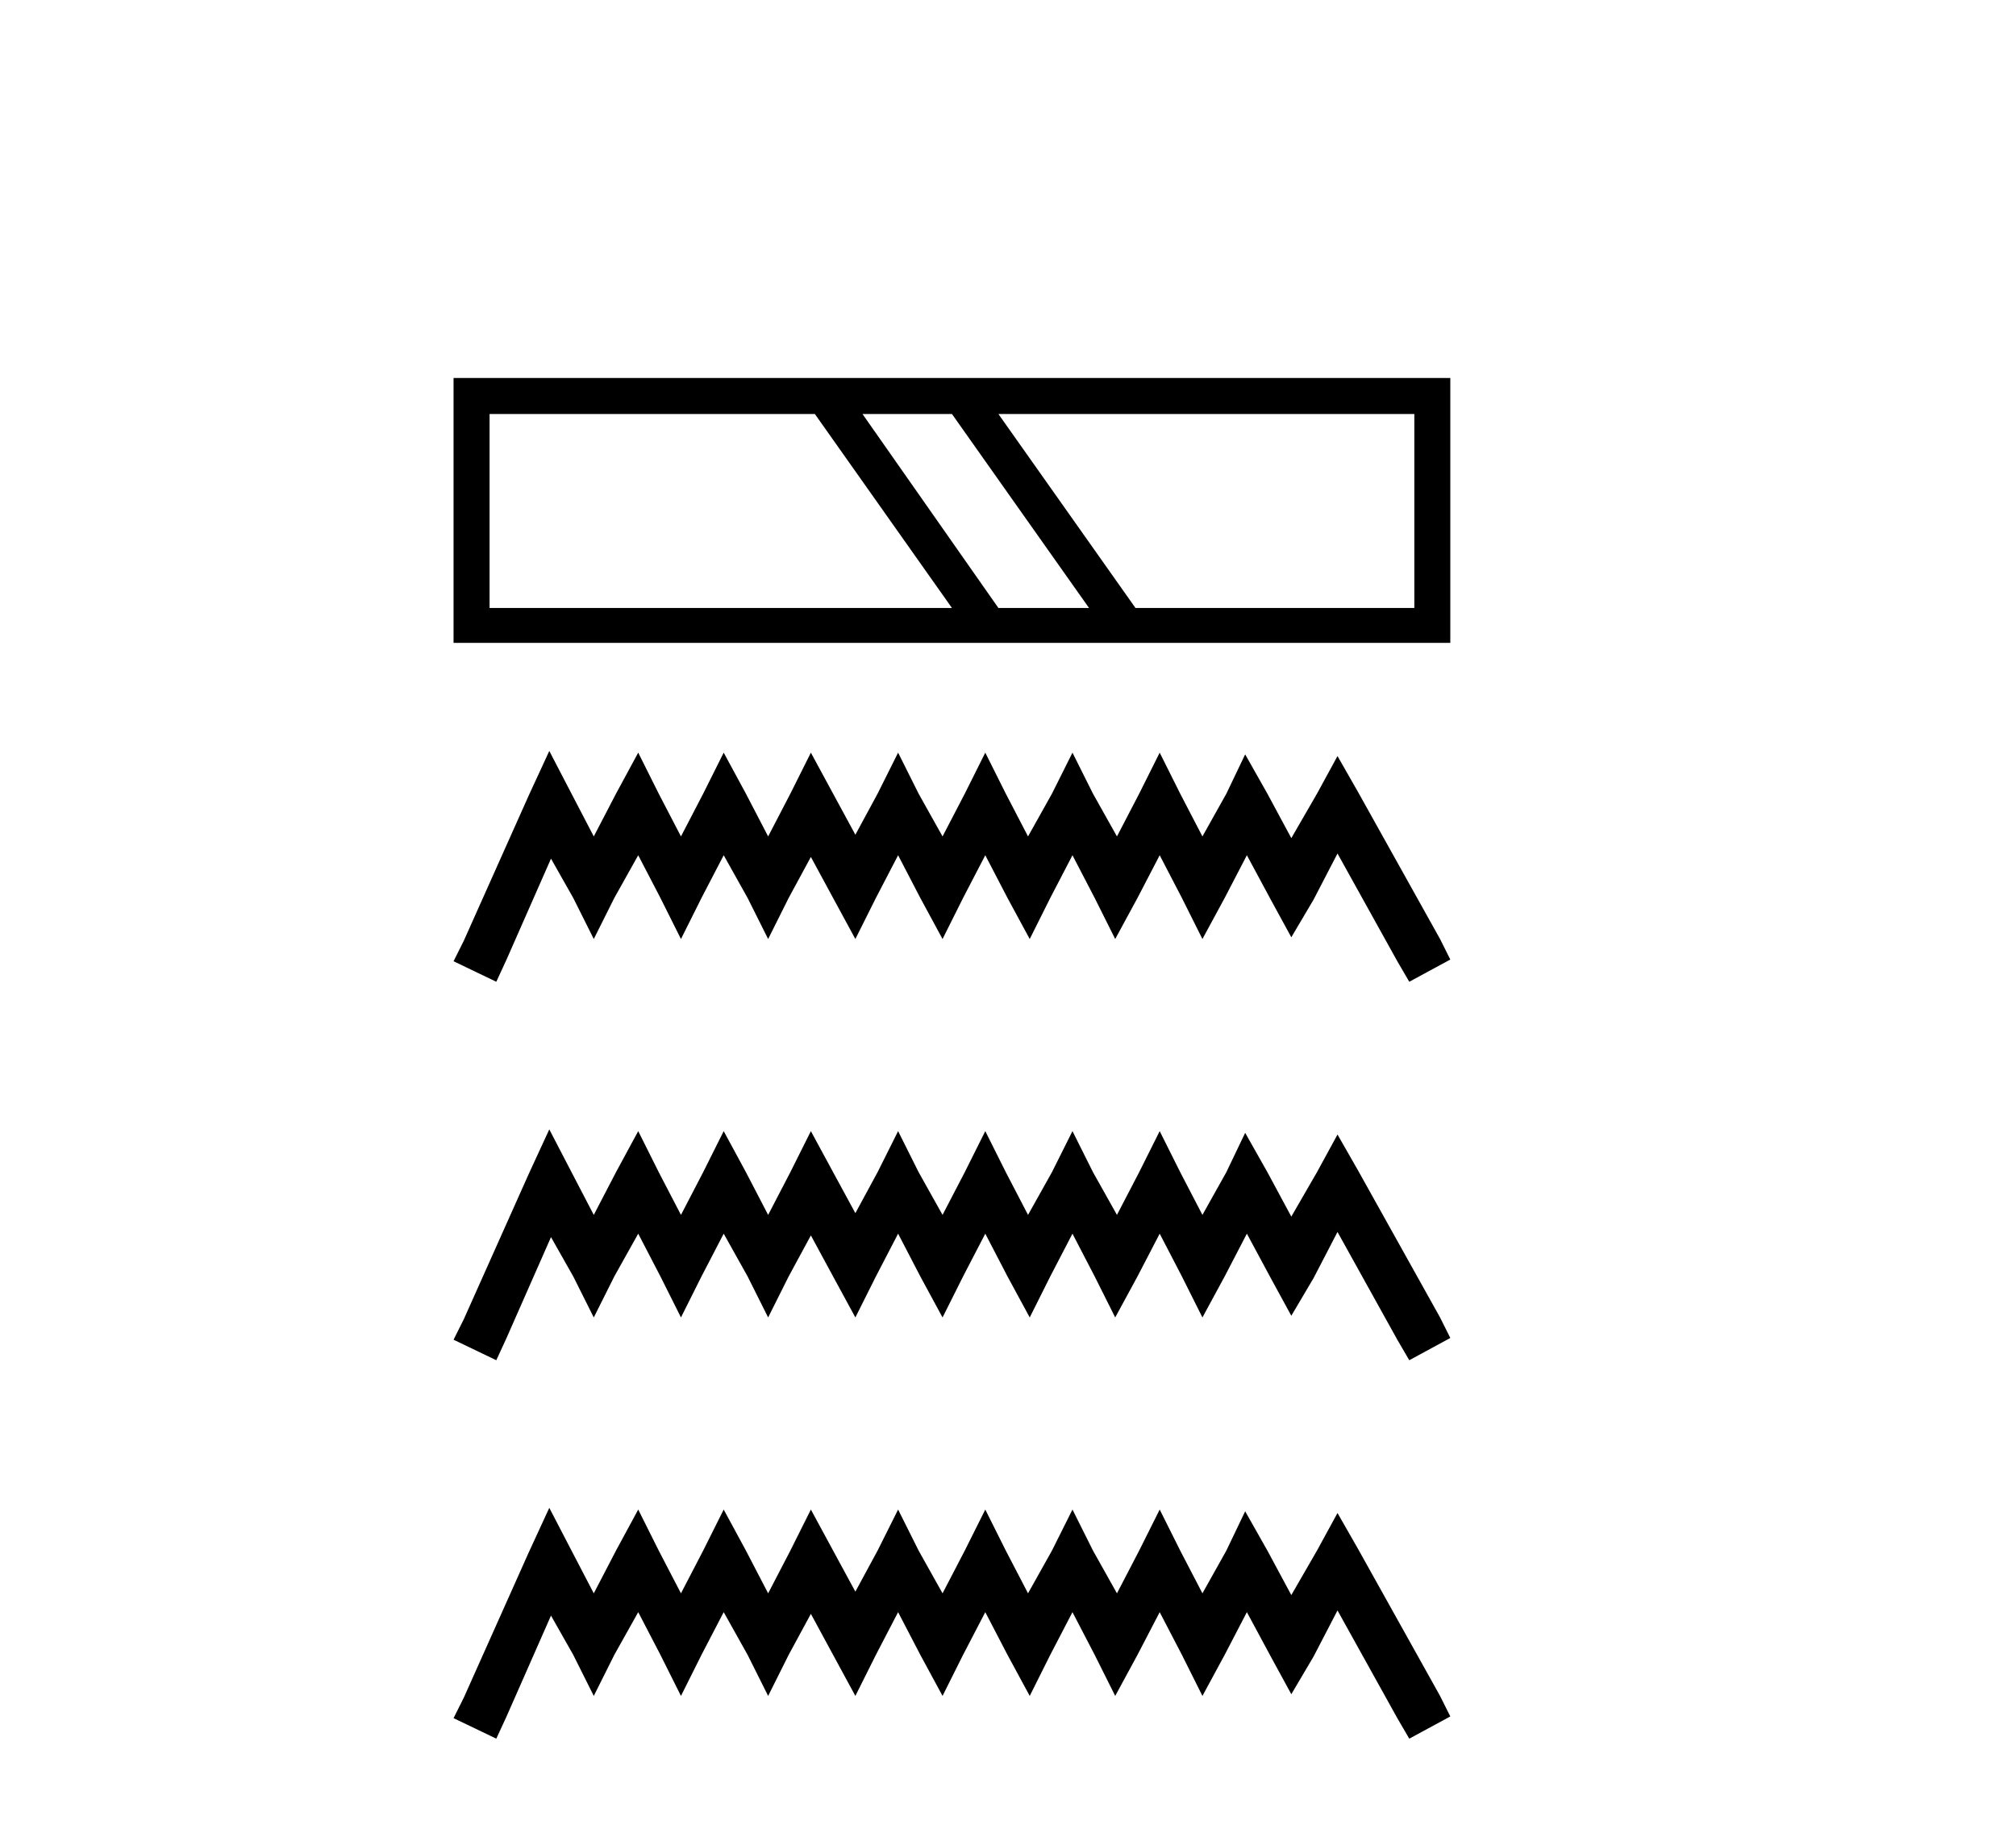 <?xml version='1.0' encoding='UTF-8' standalone='yes'?><svg xmlns='http://www.w3.org/2000/svg' xmlns:xlink='http://www.w3.org/1999/xlink' width='45.0' height='41.0' ><path d='M 18.189 9.241 L 21.249 13.571 L 10.928 13.571 L 10.928 9.241 ZM 21.249 9.241 L 24.309 13.571 L 22.286 13.571 L 19.252 9.241 ZM 31.57 9.241 L 31.57 13.571 L 25.346 13.571 L 22.286 9.241 ZM 10.124 8.437 L 10.124 14.349 L 32.373 14.349 L 32.373 8.437 Z' style='fill:#000000;stroke:none' /><path d='M 12.261 16.762 L 11.803 17.754 L 10.353 20.998 L 10.124 21.456 L 11.078 21.914 L 11.307 21.418 L 12.299 19.166 L 12.796 20.044 L 13.254 20.96 L 13.712 20.044 L 14.246 19.09 L 14.742 20.044 L 15.2 20.96 L 15.658 20.044 L 16.154 19.09 L 16.688 20.044 L 17.146 20.96 L 17.604 20.044 L 18.1 19.128 L 18.596 20.044 L 19.093 20.96 L 19.551 20.044 L 20.047 19.09 L 20.543 20.044 L 21.039 20.96 L 21.497 20.044 L 21.993 19.09 L 22.489 20.044 L 22.985 20.96 L 23.443 20.044 L 23.939 19.09 L 24.435 20.044 L 24.893 20.96 L 25.39 20.044 L 25.886 19.09 L 26.382 20.044 L 26.84 20.96 L 27.336 20.044 L 27.832 19.09 L 28.366 20.082 L 28.824 20.921 L 29.32 20.082 L 29.855 19.051 L 31.19 21.456 L 31.457 21.914 L 32.373 21.418 L 32.144 20.96 L 30.313 17.678 L 29.855 16.876 L 29.397 17.716 L 28.824 18.708 L 28.29 17.716 L 27.794 16.838 L 27.374 17.716 L 26.84 18.67 L 26.344 17.716 L 25.886 16.8 L 25.428 17.716 L 24.932 18.67 L 24.397 17.716 L 23.939 16.8 L 23.481 17.716 L 22.947 18.67 L 22.451 17.716 L 21.993 16.8 L 21.535 17.716 L 21.039 18.67 L 20.505 17.716 L 20.047 16.8 L 19.589 17.716 L 19.093 18.632 L 18.596 17.716 L 18.1 16.8 L 17.642 17.716 L 17.146 18.67 L 16.65 17.716 L 16.154 16.8 L 15.696 17.716 L 15.2 18.67 L 14.704 17.716 L 14.246 16.8 L 13.75 17.716 L 13.254 18.67 L 12.757 17.716 L 12.261 16.762 ZM 12.261 25.209 L 11.803 26.202 L 10.353 29.446 L 10.124 29.904 L 11.078 30.362 L 11.307 29.865 L 12.299 27.614 L 12.796 28.492 L 13.254 29.407 L 13.712 28.492 L 14.246 27.537 L 14.742 28.492 L 15.2 29.407 L 15.658 28.492 L 16.154 27.537 L 16.688 28.492 L 17.146 29.407 L 17.604 28.492 L 18.1 27.576 L 18.596 28.492 L 19.093 29.407 L 19.551 28.492 L 20.047 27.537 L 20.543 28.492 L 21.039 29.407 L 21.497 28.492 L 21.993 27.537 L 22.489 28.492 L 22.985 29.407 L 23.443 28.492 L 23.939 27.537 L 24.435 28.492 L 24.893 29.407 L 25.39 28.492 L 25.886 27.537 L 26.382 28.492 L 26.84 29.407 L 27.336 28.492 L 27.832 27.537 L 28.366 28.53 L 28.824 29.369 L 29.32 28.53 L 29.855 27.499 L 31.19 29.904 L 31.457 30.362 L 32.373 29.865 L 32.144 29.407 L 30.313 26.125 L 29.855 25.324 L 29.397 26.164 L 28.824 27.156 L 28.29 26.164 L 27.794 25.286 L 27.374 26.164 L 26.84 27.118 L 26.344 26.164 L 25.886 25.248 L 25.428 26.164 L 24.932 27.118 L 24.397 26.164 L 23.939 25.248 L 23.481 26.164 L 22.947 27.118 L 22.451 26.164 L 21.993 25.248 L 21.535 26.164 L 21.039 27.118 L 20.505 26.164 L 20.047 25.248 L 19.589 26.164 L 19.093 27.079 L 18.596 26.164 L 18.1 25.248 L 17.642 26.164 L 17.146 27.118 L 16.65 26.164 L 16.154 25.248 L 15.696 26.164 L 15.2 27.118 L 14.704 26.164 L 14.246 25.248 L 13.75 26.164 L 13.254 27.118 L 12.757 26.164 L 12.261 25.209 ZM 12.261 33.657 L 11.803 34.65 L 10.353 37.893 L 10.124 38.351 L 11.078 38.809 L 11.307 38.313 L 12.299 36.062 L 12.796 36.939 L 13.254 37.855 L 13.712 36.939 L 14.246 35.985 L 14.742 36.939 L 15.2 37.855 L 15.658 36.939 L 16.154 35.985 L 16.688 36.939 L 17.146 37.855 L 17.604 36.939 L 18.1 36.023 L 18.596 36.939 L 19.093 37.855 L 19.551 36.939 L 20.047 35.985 L 20.543 36.939 L 21.039 37.855 L 21.497 36.939 L 21.993 35.985 L 22.489 36.939 L 22.985 37.855 L 23.443 36.939 L 23.939 35.985 L 24.435 36.939 L 24.893 37.855 L 25.39 36.939 L 25.886 35.985 L 26.382 36.939 L 26.84 37.855 L 27.336 36.939 L 27.832 35.985 L 28.366 36.977 L 28.824 37.817 L 29.32 36.977 L 29.855 35.947 L 31.19 38.351 L 31.457 38.809 L 32.373 38.313 L 32.144 37.855 L 30.313 34.573 L 29.855 33.772 L 29.397 34.611 L 28.824 35.604 L 28.29 34.611 L 27.794 33.734 L 27.374 34.611 L 26.84 35.565 L 26.344 34.611 L 25.886 33.695 L 25.428 34.611 L 24.932 35.565 L 24.397 34.611 L 23.939 33.695 L 23.481 34.611 L 22.947 35.565 L 22.451 34.611 L 21.993 33.695 L 21.535 34.611 L 21.039 35.565 L 20.505 34.611 L 20.047 33.695 L 19.589 34.611 L 19.093 35.527 L 18.596 34.611 L 18.1 33.695 L 17.642 34.611 L 17.146 35.565 L 16.65 34.611 L 16.154 33.695 L 15.696 34.611 L 15.2 35.565 L 14.704 34.611 L 14.246 33.695 L 13.75 34.611 L 13.254 35.565 L 12.757 34.611 L 12.261 33.657 Z' style='fill:#000000;stroke:none' /></svg>
